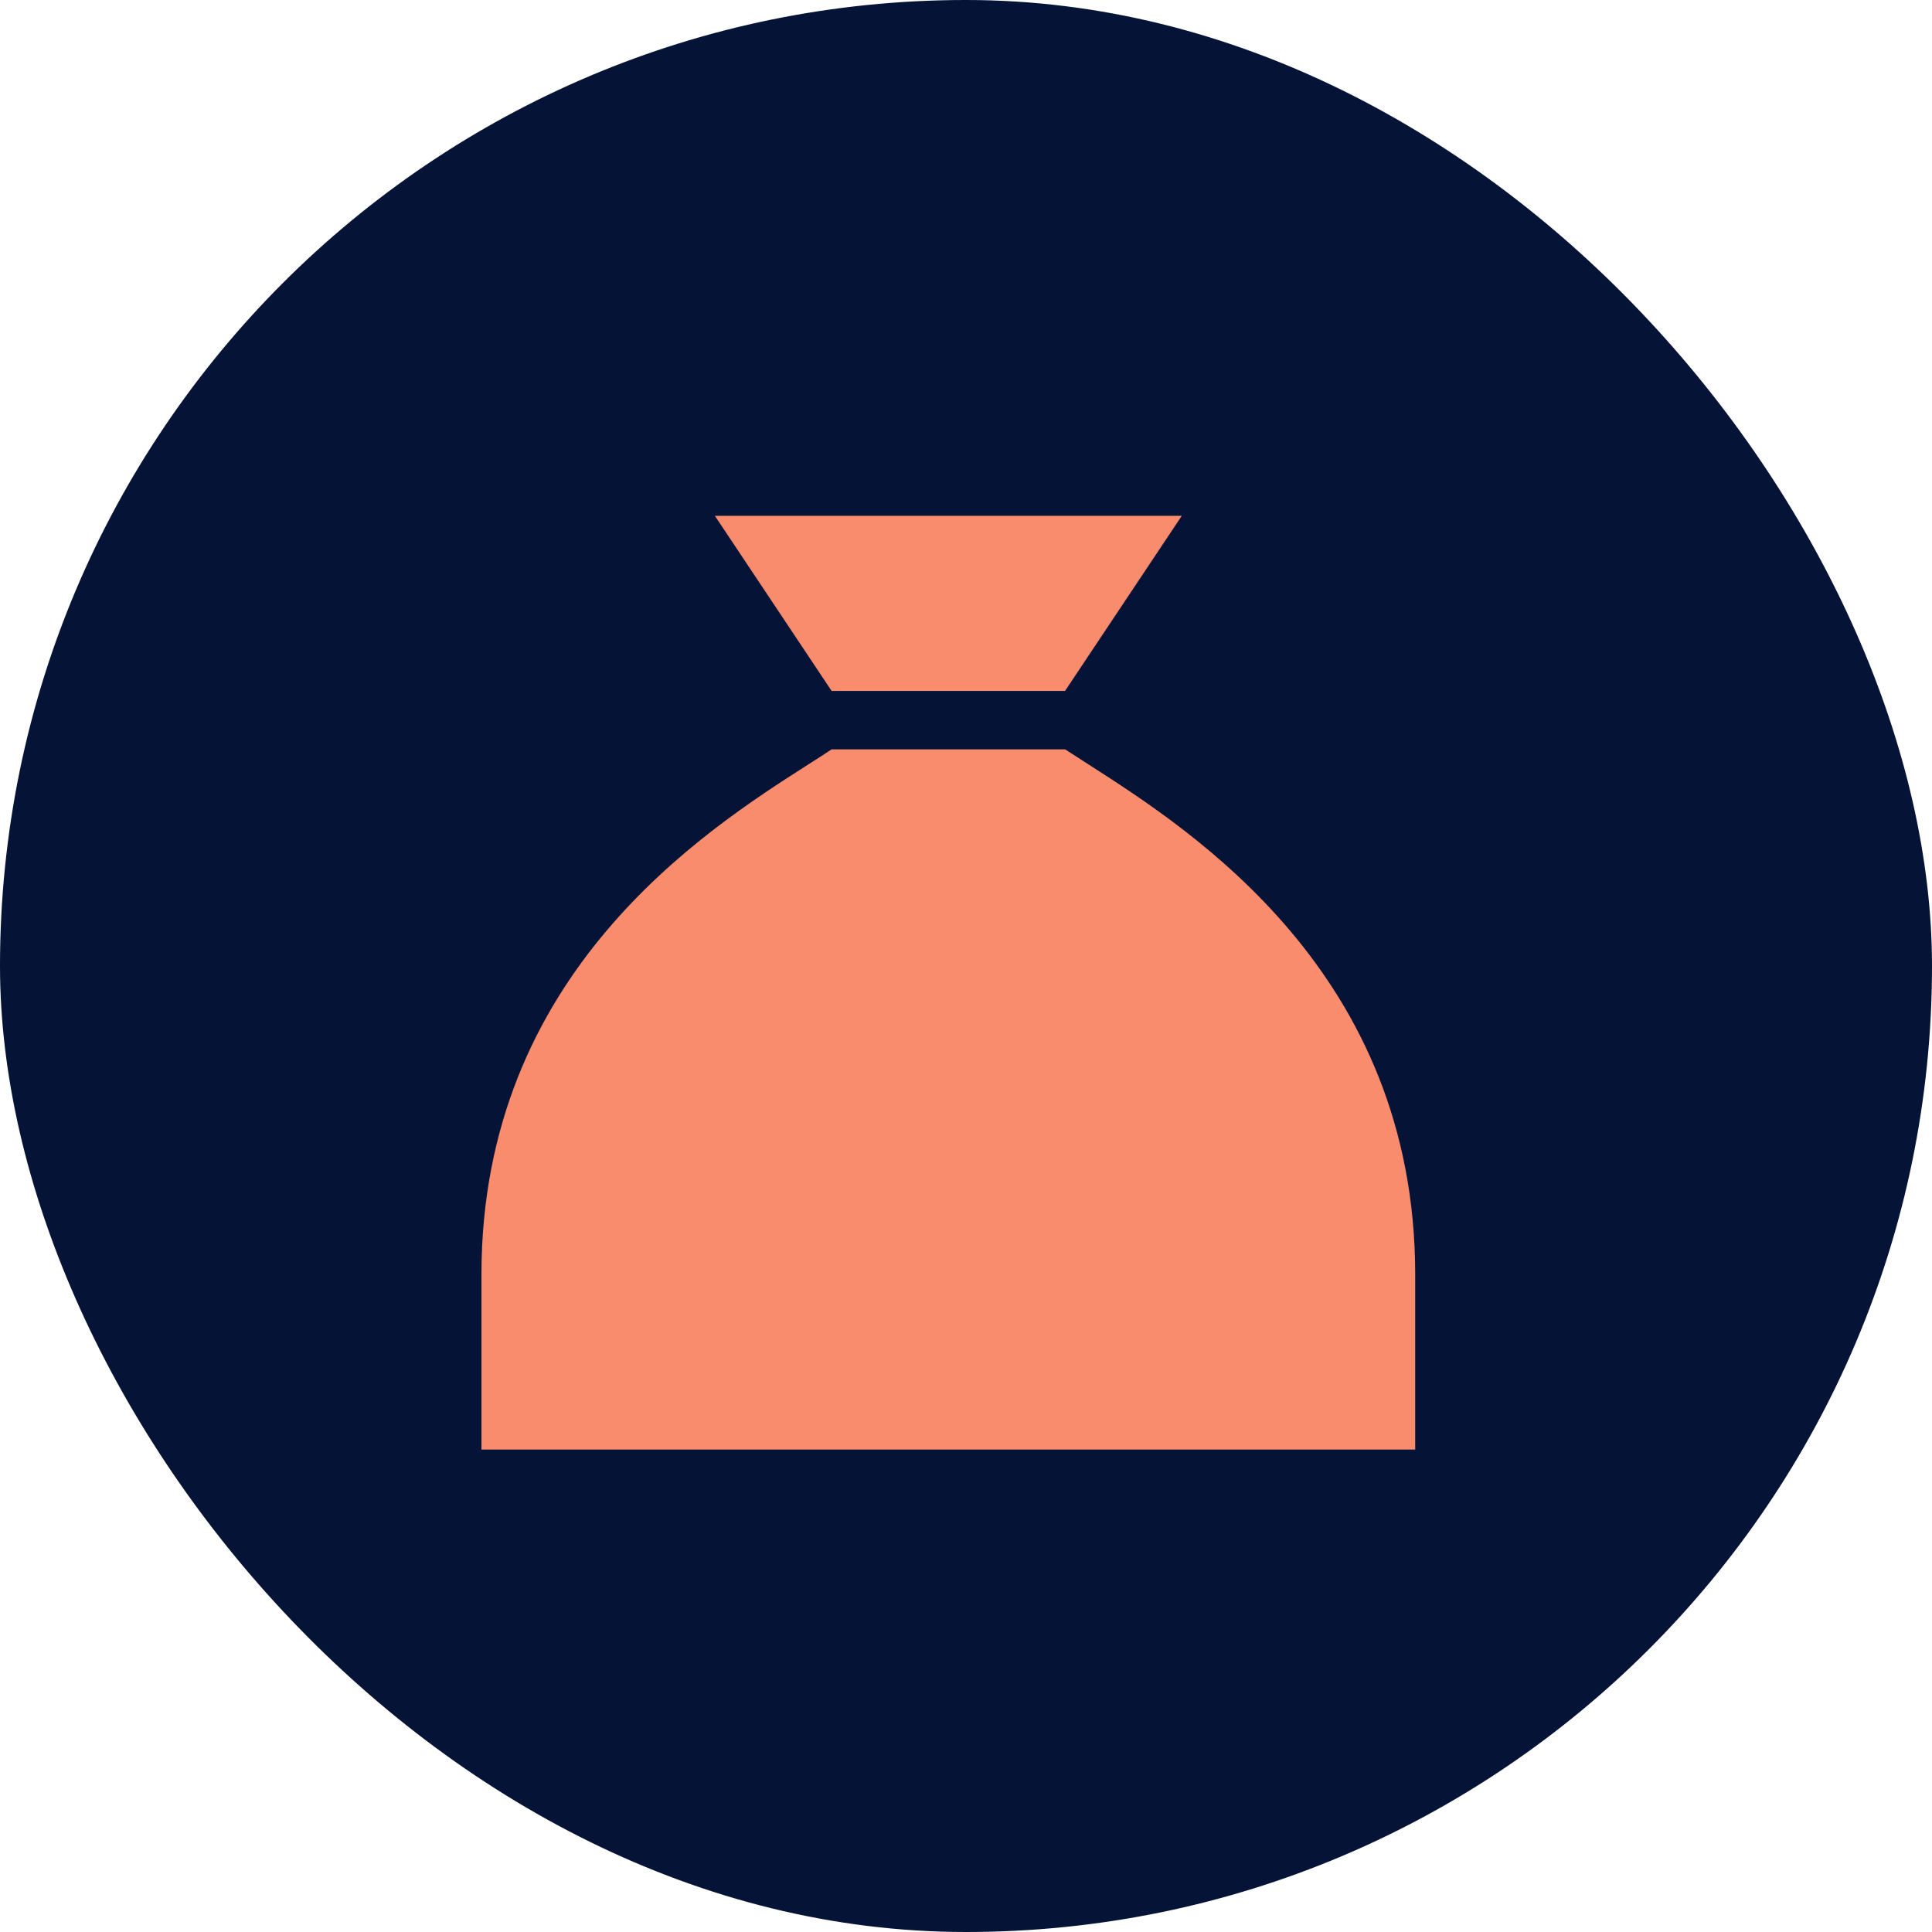 <svg xmlns="http://www.w3.org/2000/svg" width="56.18" height="56.18" viewBox="0 0 56.18 56.18"><rect width="56.18" height="56.18" rx="28.09" fill="#051436"></rect><path d="M10.182,5.091H16.97L20.364,0H6.788Zm6.788,1.7H10.182c-.2.133-.43.281-.689.445h0C6.486,9.159,0,13.306,0,22.061v5.091H27.152V22.061c0-8.756-6.486-12.9-9.493-14.828-.255-.164-.488-.313-.689-.445Z" transform="translate(14 15)" fill="#fa8c6e"></path></svg>